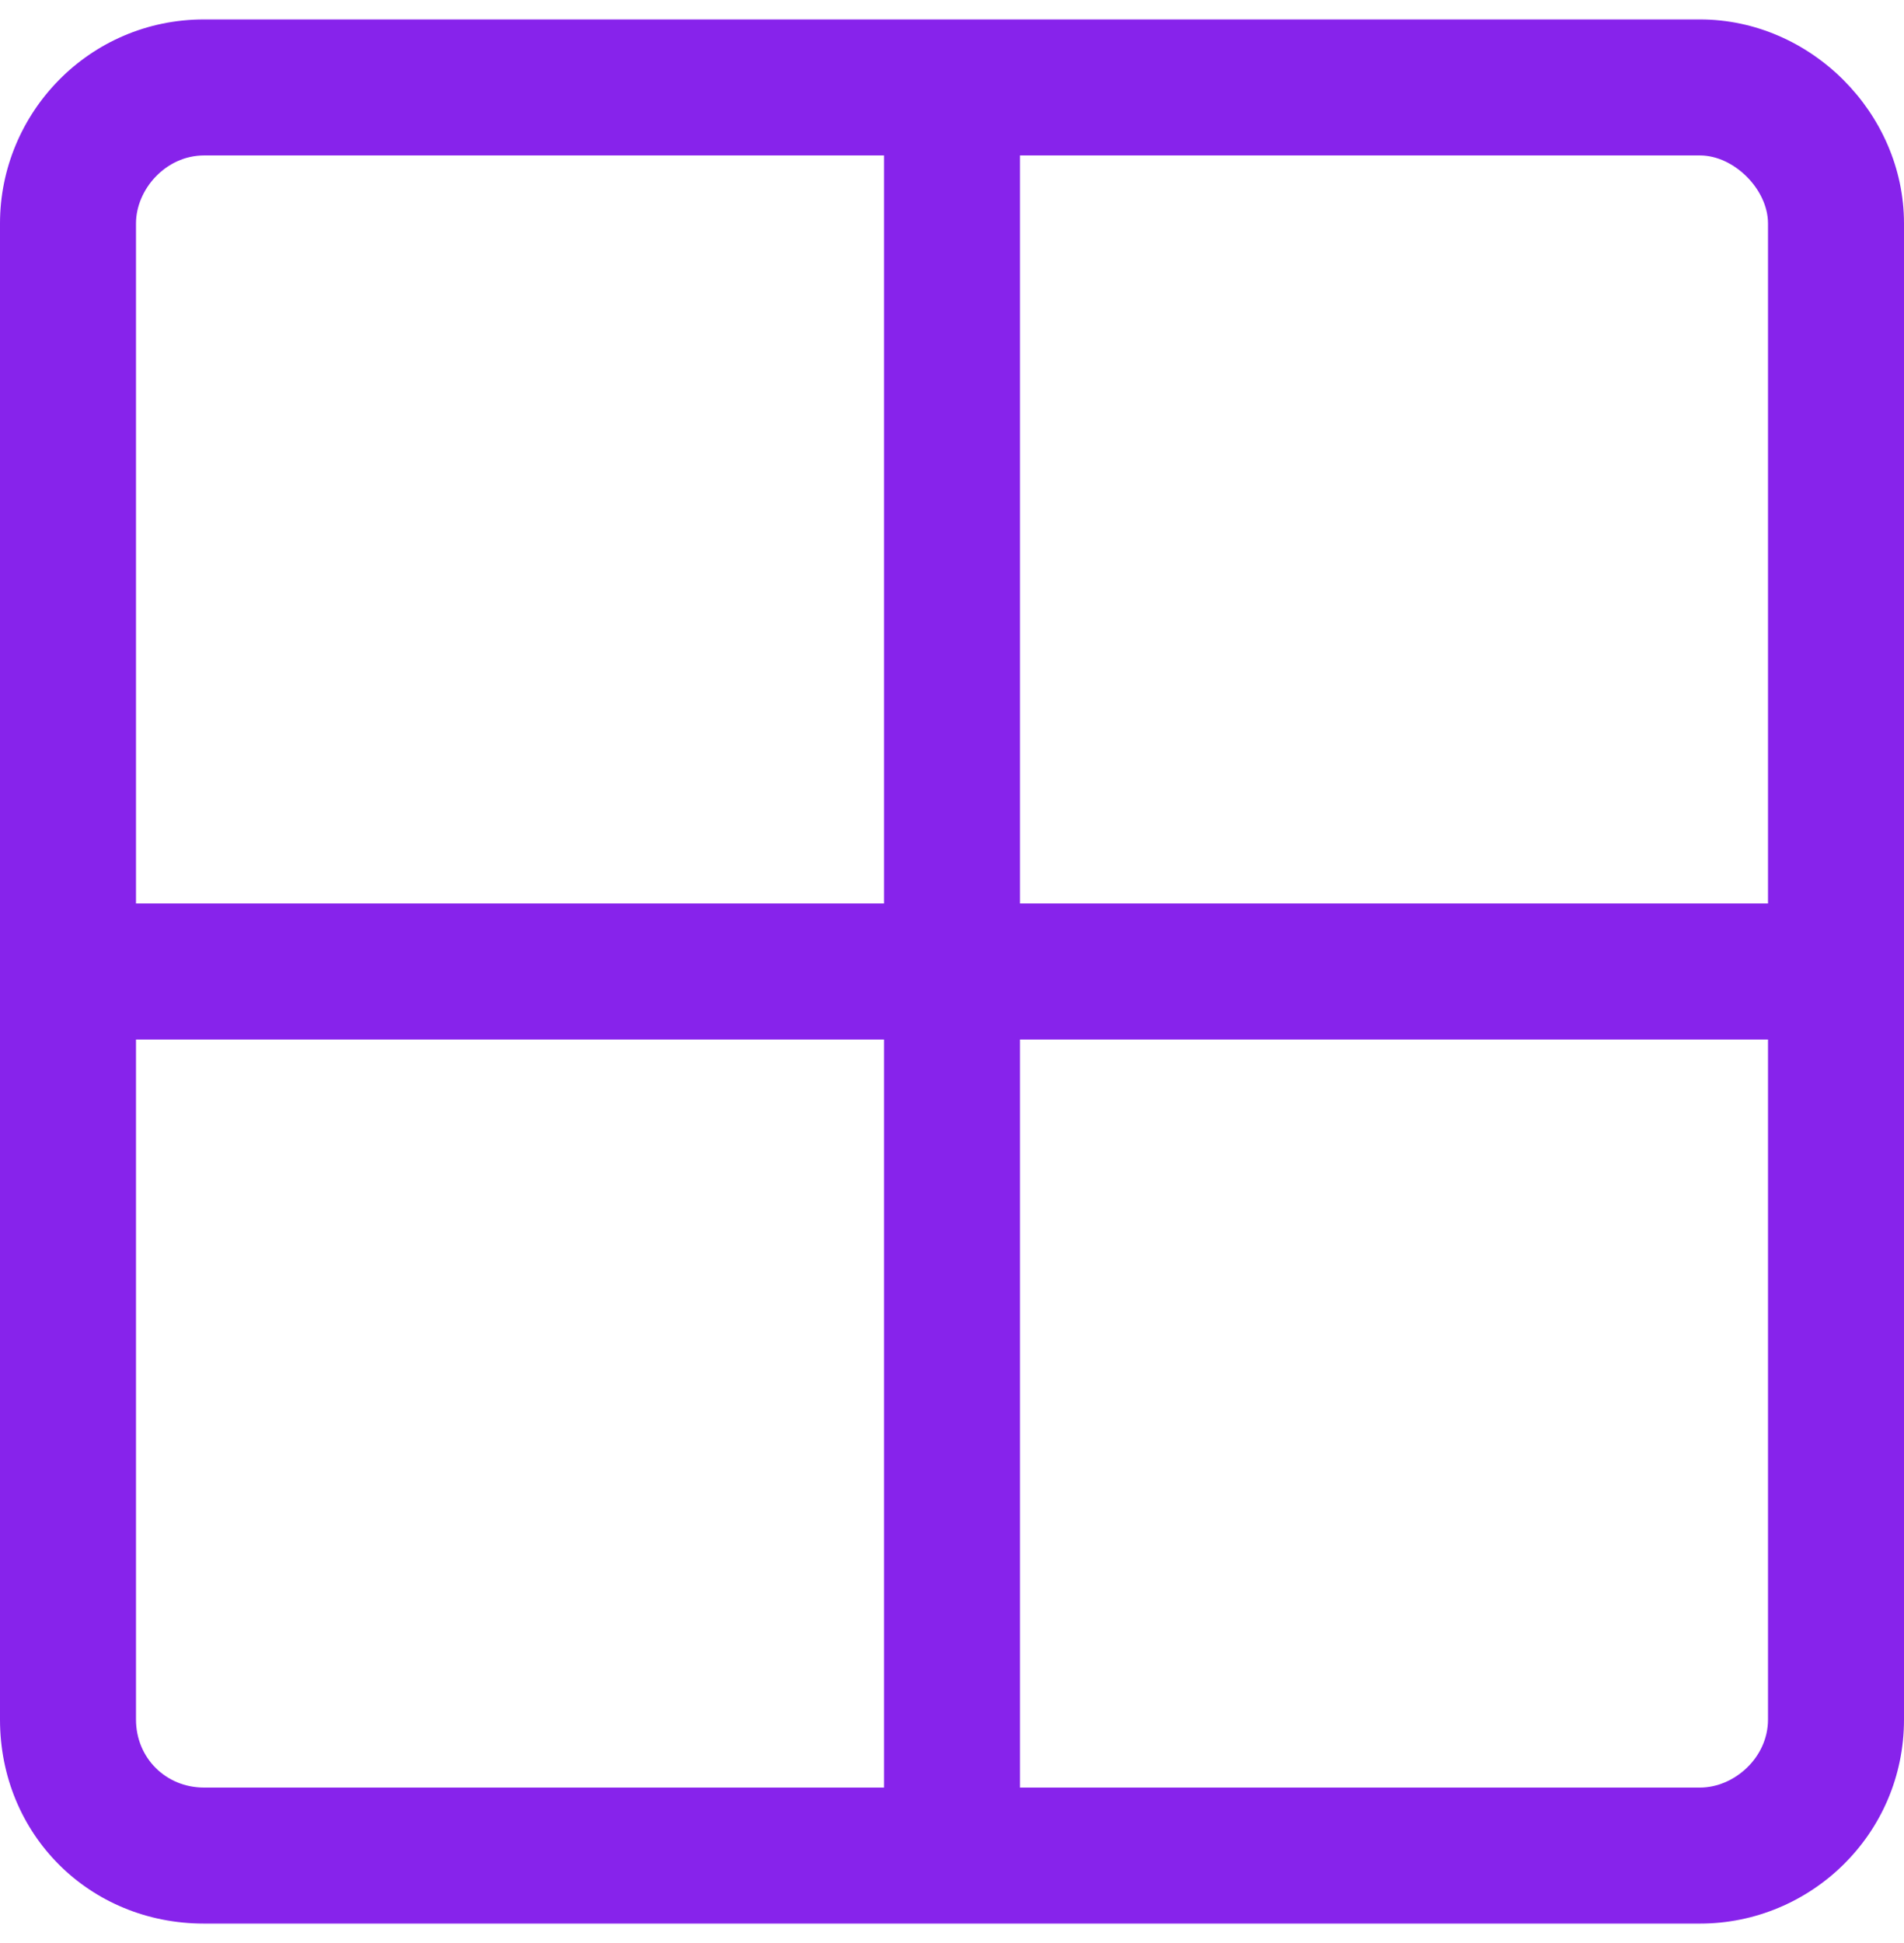 <svg width="49" height="50" viewBox="0 0 49 50" fill="none" xmlns="http://www.w3.org/2000/svg">
<path d="M43.75 0.5H5.25C2.297 0.5 0 2.906 0 5.75V44.25C0 47.203 2.297 49.5 5.25 49.5H43.75C46.594 49.5 49 47.203 49 44.25V5.75C49 2.906 46.594 0.5 43.75 0.5ZM3.5 5.75C3.5 4.875 4.266 4 5.25 4H22.75V23.25H3.5V5.75ZM5.25 46C4.266 46 3.5 45.234 3.5 44.25V26.75H22.75V46H5.25ZM45.5 44.25C45.5 45.234 44.625 46 43.75 46H26.25V26.75H45.5V44.25ZM45.5 23.25H26.25V4H43.75C44.625 4 45.5 4.875 45.5 5.75V23.25Z" fill="#8723EB"/>
</svg>
